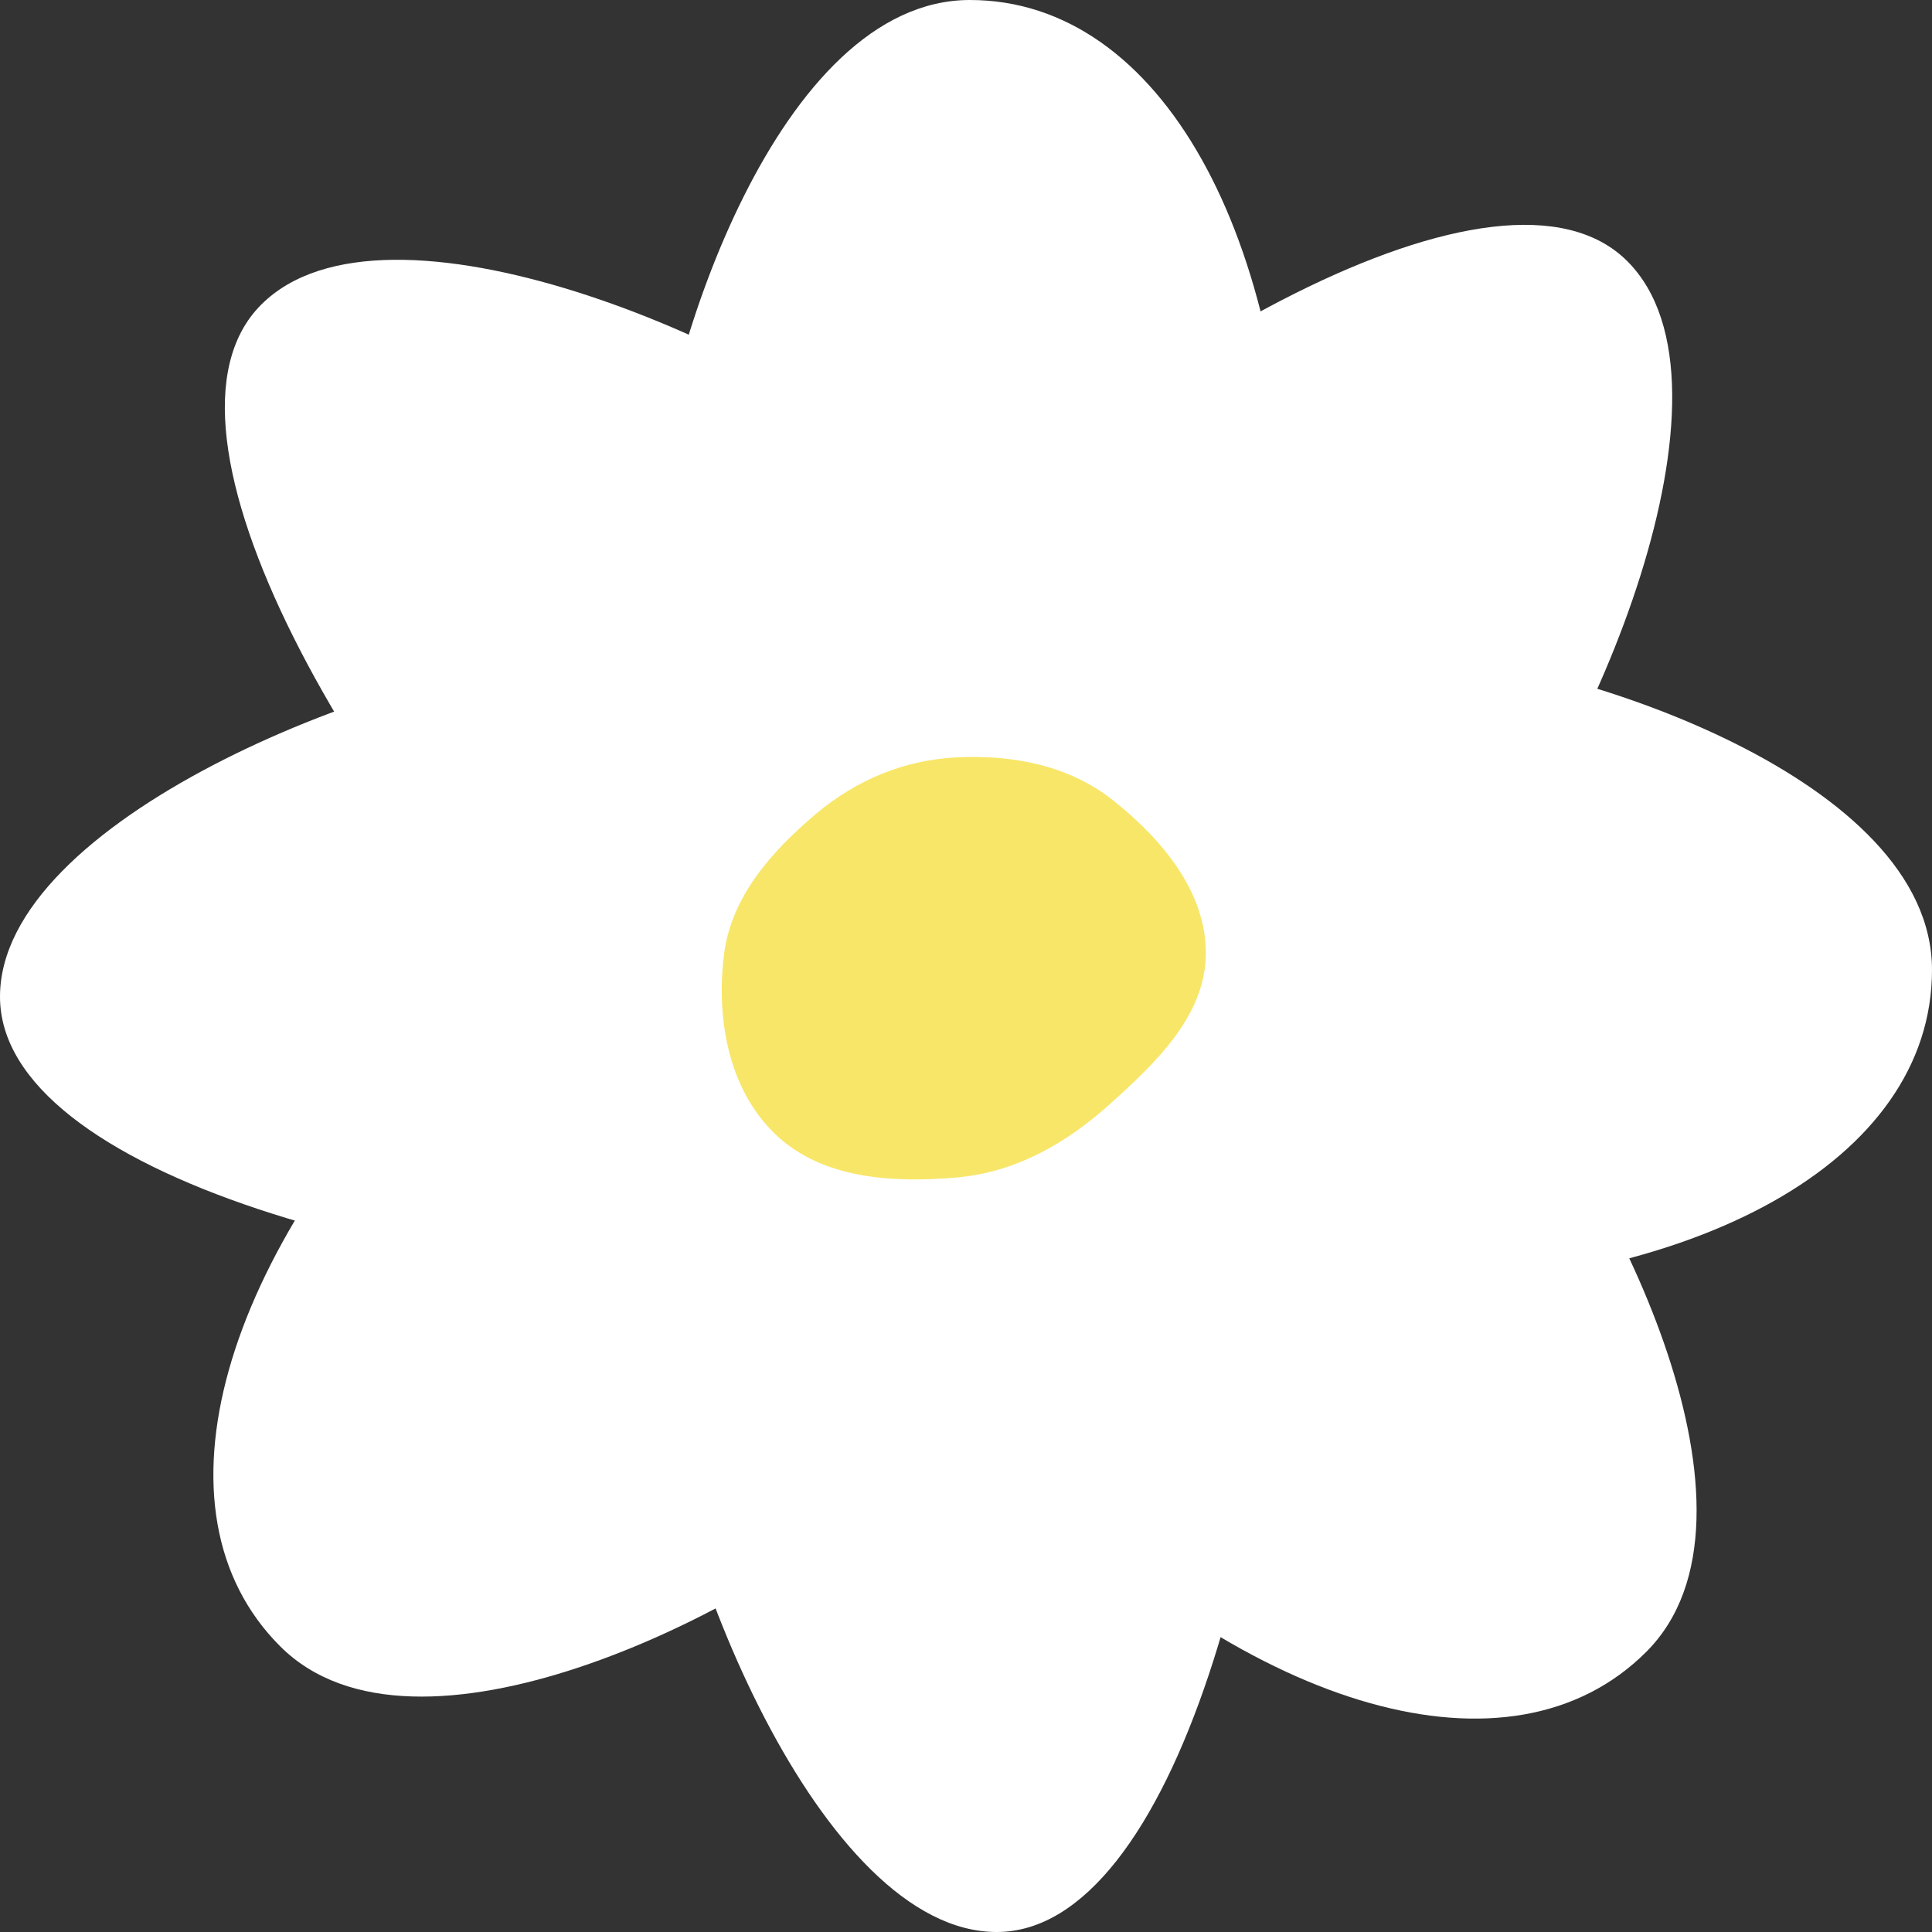 <?xml version="1.0" encoding="UTF-8"?> <svg xmlns="http://www.w3.org/2000/svg" width="181" height="181" viewBox="0 0 181 181" fill="none"><rect x="0" y="0" width="181" height="181" fill="#333333" stroke="none"/> <path d="M93.379 181C109.834 181 120.804 142.003 120.804 104.779L120.804 52.39C120.804 22.256 108.805 2.70326e-06 90.865 0C72.924 -2.70326e-06 62.183 33.285 61.268 47.269C59.83 78.573 59.847 96.124 61.268 127.429C62.64 145.548 76.924 181 93.379 181Z" fill="white"></path> <path d="M-1.45047e-06 93.379C-2.16975e-06 109.834 38.997 120.804 76.221 120.804L128.61 120.804C158.744 120.804 181 108.806 181 90.865C181 72.924 147.715 62.183 133.731 61.268C102.428 59.83 84.876 59.847 53.571 61.268C35.452 62.64 -7.31194e-07 76.924 -1.45047e-06 93.379Z" fill="white"></path> <path d="M24.471 28.542C12.835 40.178 32.653 75.51 58.974 101.831L96.019 138.876C117.327 160.184 141.549 167.437 154.235 154.751C166.921 142.065 150.98 110.934 141.738 100.399C120.621 77.247 108.198 64.849 85.057 43.718C71.275 31.875 36.106 16.907 24.471 28.542Z" fill="white"></path> <path d="M152.457 24.471C140.821 12.836 105.49 32.654 79.168 58.975L42.123 96.02C20.815 117.328 13.562 141.549 26.248 154.235C38.934 166.921 70.066 150.98 80.6 141.739C103.753 120.621 116.151 108.198 137.282 85.057C149.125 71.275 164.093 36.107 152.457 24.471Z" fill="white"></path> <path fill-rule="evenodd" clip-rule="evenodd" d="M89.657 70.952C94.897 70.702 100.149 71.709 104.247 74.955C108.849 78.6 113.043 83.579 112.969 89.417C112.896 95.215 108.225 99.631 103.886 103.52C99.827 107.158 95.108 109.83 89.657 110.31C83.621 110.843 77.009 110.447 72.65 106.274C68.243 102.057 67.076 95.442 67.83 89.417C68.504 84.037 72.244 79.801 76.404 76.281C80.174 73.093 84.707 71.188 89.657 70.952Z" fill="#F8E669"></path> </svg> 